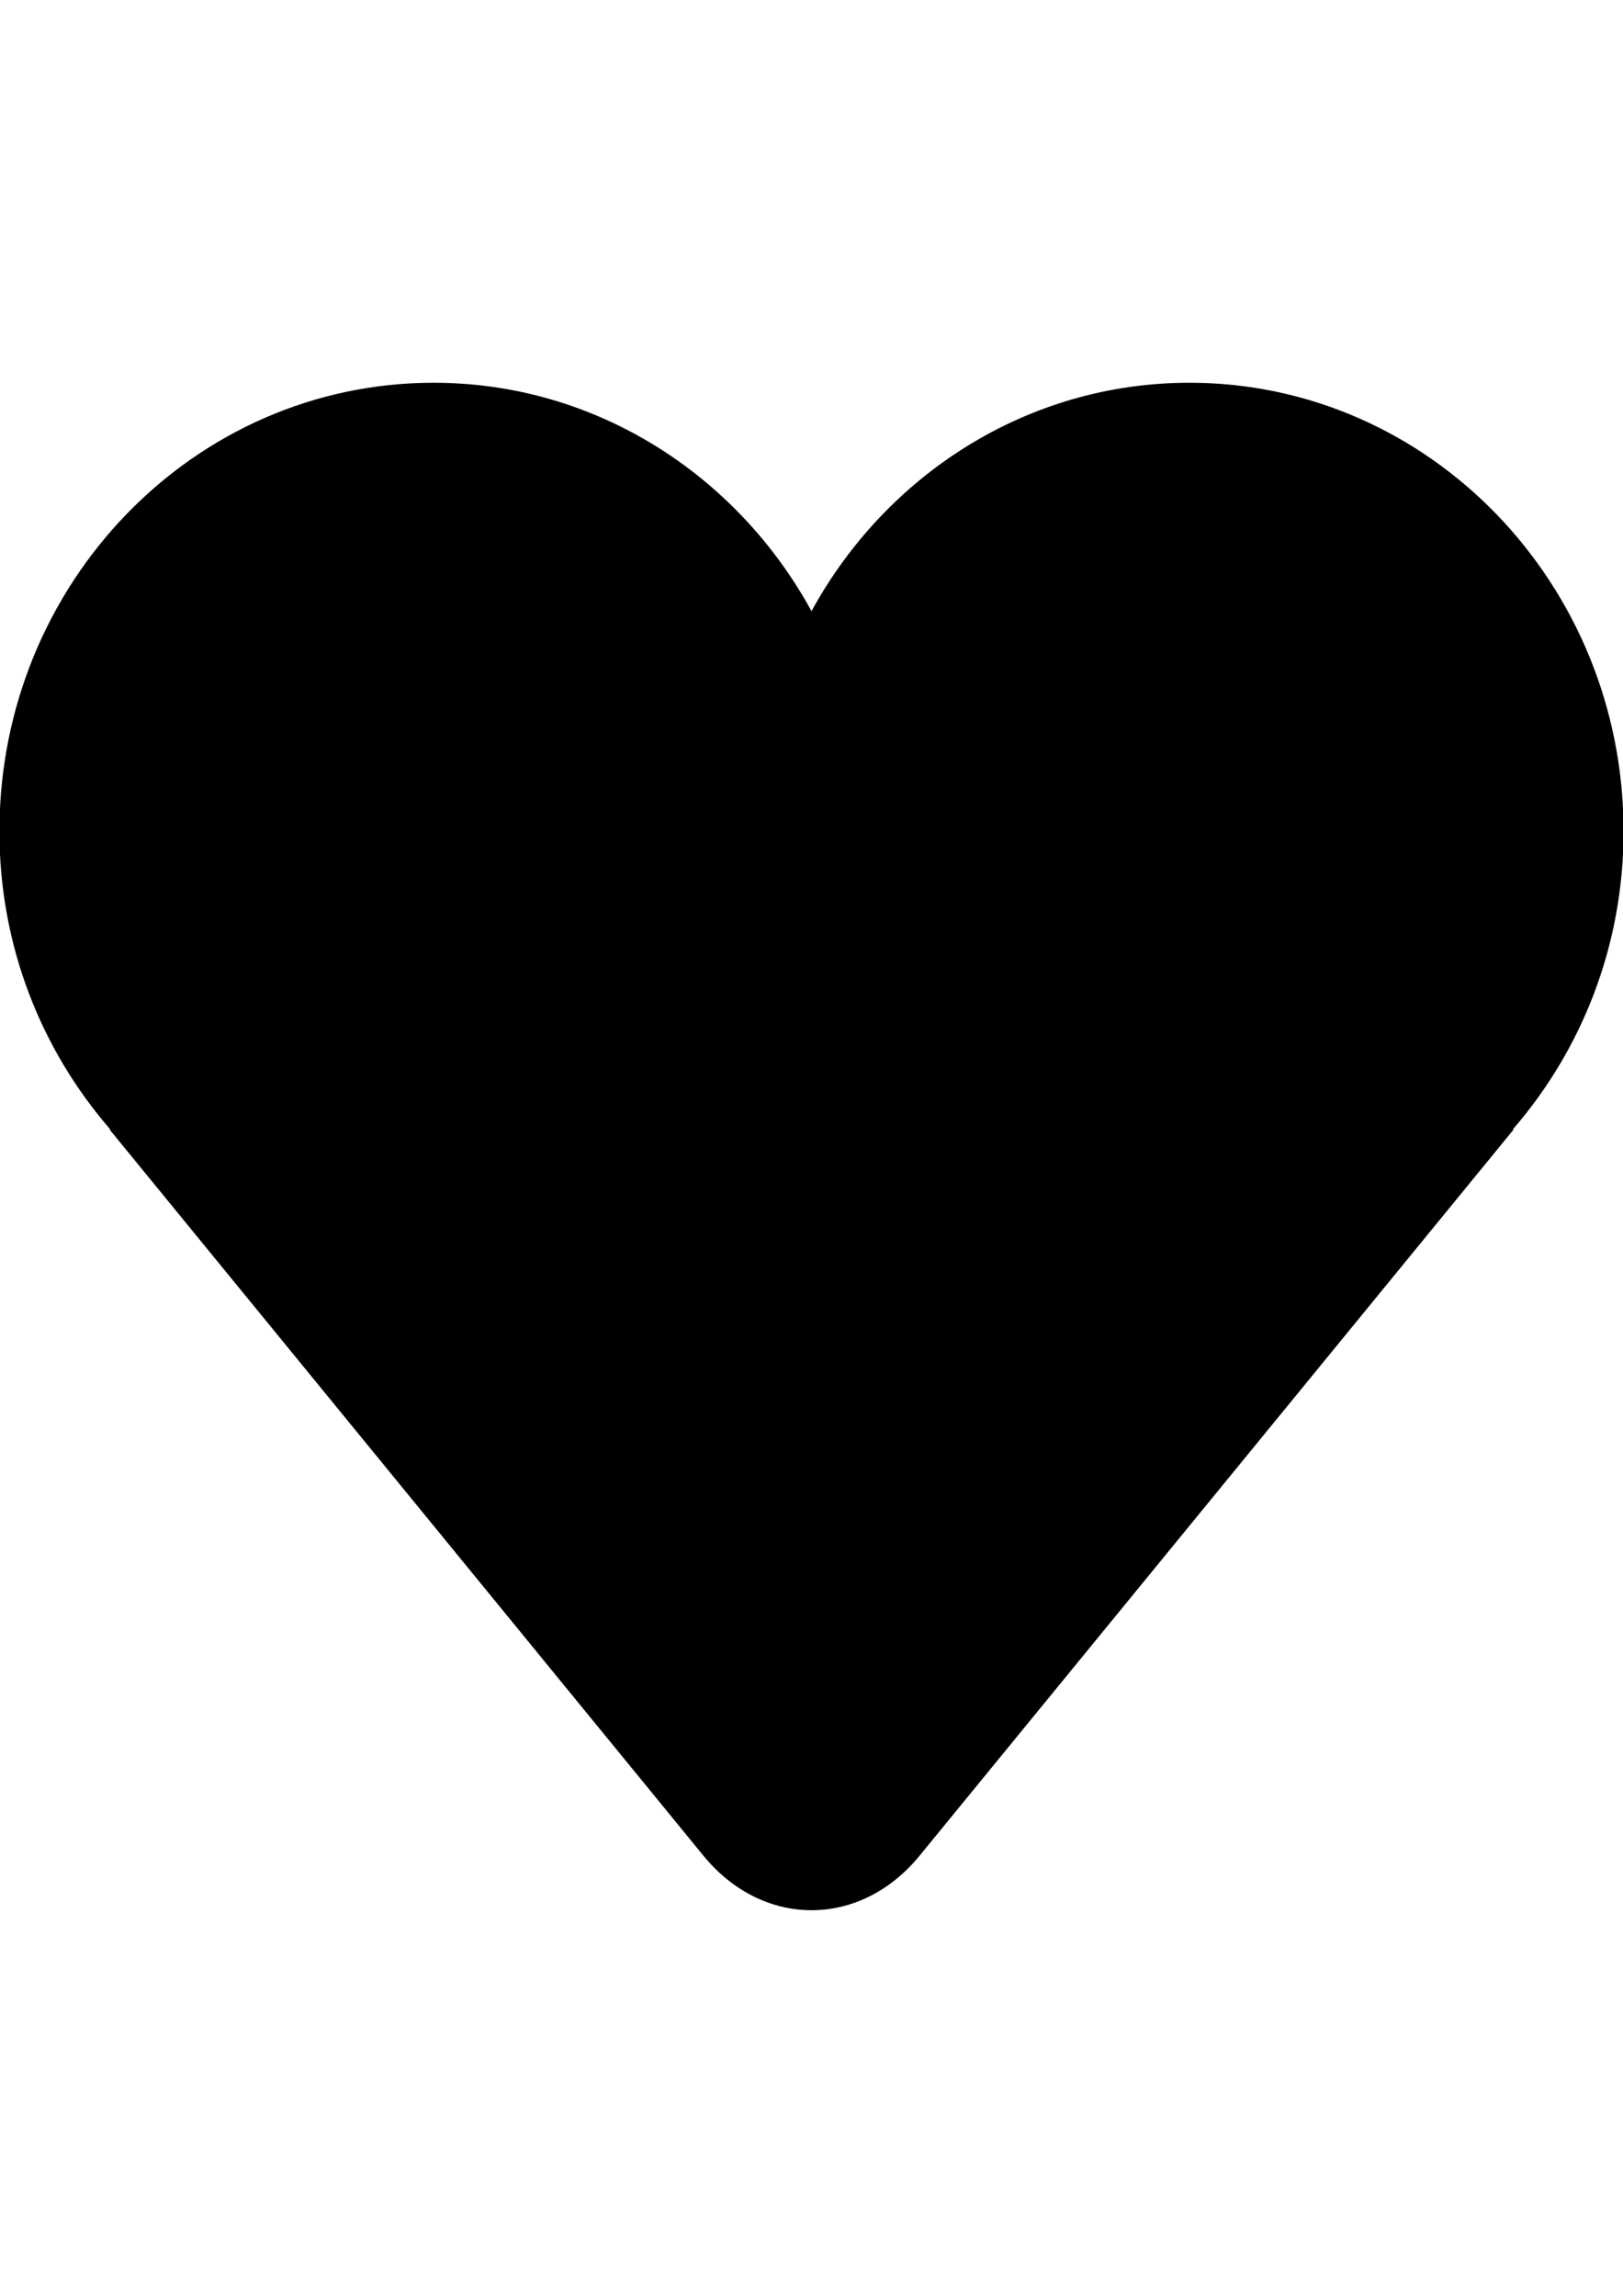 <?xml version="1.0" encoding="utf-8"?>
<!-- Generator: Adobe Illustrator 18.0.0, SVG Export Plug-In . SVG Version: 6.00 Build 0)  -->
<!DOCTYPE svg PUBLIC "-//W3C//DTD SVG 1.1//EN" "http://www.w3.org/Graphics/SVG/1.1/DTD/svg11.dtd">
<svg version="1.1" id="レイヤー_1" xmlns="http://www.w3.org/2000/svg" xmlns:xlink="http://www.w3.org/1999/xlink" x="0px"
	 y="0px" viewBox="0 0 595.28 841.89" style="enable-background:new 0 0 595.28 841.89;" xml:space="preserve">
<path d="M595.49,304.83c0-90.728-71.258-164.472-159.22-164.472c-59.528,0-111.317,33.791-138.63,83.759
	c-27.313-49.933-79.102-83.759-138.63-83.759c-87.926,0-159.22,73.605-159.22,164.472c0,42.125,15.372,80.153,40.584,109.251
	c-0.035,0-0.14,0.175-0.14,0.175l217.662,266.125c21.85,26.823,57.672,26.823,79.487,0l217.732-266.125l-0.175-0.175
	C580.048,385.088,595.49,346.92,595.49,304.83z"/>
</svg>
